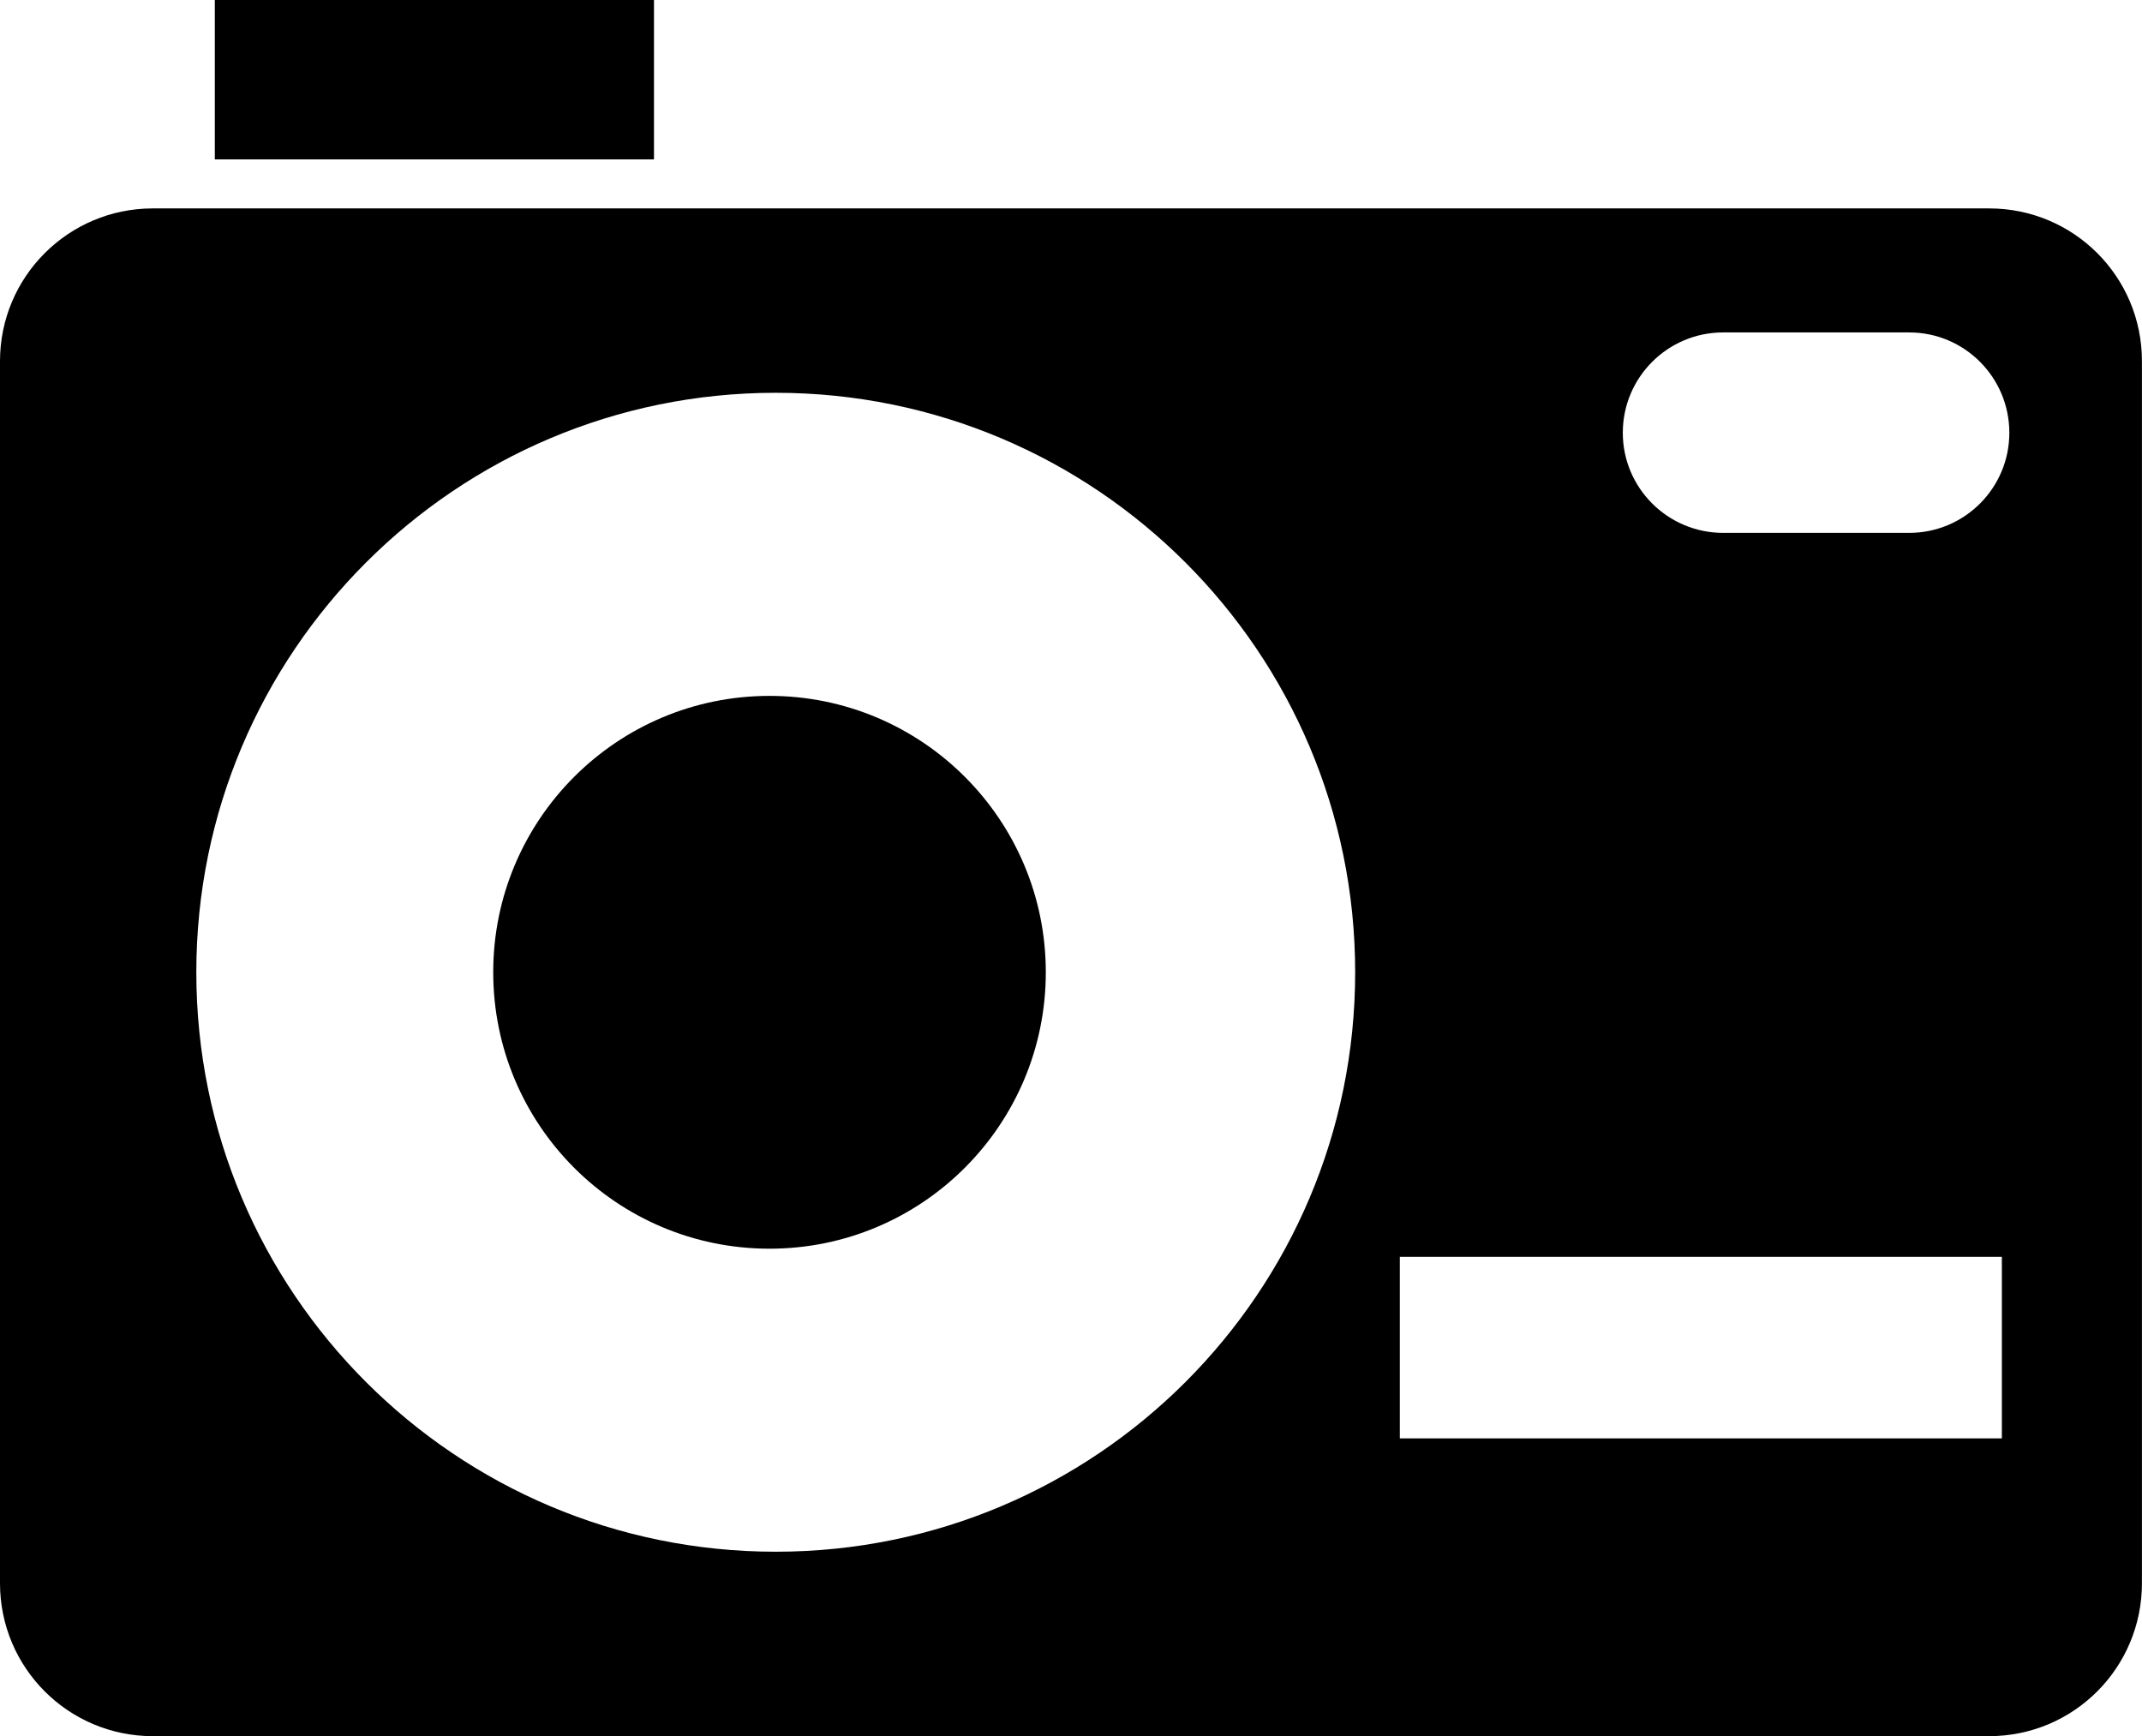 <?xml version="1.0" encoding="iso-8859-1"?>
<!-- Generator: Adobe Illustrator 16.0.0, SVG Export Plug-In . SVG Version: 6.00 Build 0)  -->
<!DOCTYPE svg PUBLIC "-//W3C//DTD SVG 1.1//EN" "http://www.w3.org/Graphics/SVG/1.1/DTD/svg11.dtd">
<svg version="1.1" id="Capa_1" xmlns="http://www.w3.org/2000/svg" xmlns:xlink="http://www.w3.org/1999/xlink" x="0px" y="0px"
	 width="34.391px" height="27.873px" viewBox="0 0 34.391 27.873" style="enable-background:new 0 0 34.391 27.873;"
	 xml:space="preserve">
<rect x="3.449" style="fill:#000000;" width="7.051" height="2.559"/>
<path style="fill:#000000;" d="M12.355,11.172c-2.451,0-4.436,1.988-4.436,4.436c0,2.453,1.984,4.439,4.436,4.439
	c2.449,0,4.436-1.986,4.436-4.439C16.791,13.16,14.805,11.172,12.355,11.172z"/>
<path style="fill:#000000;" d="M31.938,3.346H2.453C1.1,3.346,0,4.441,0,5.799v19.619c0,1.359,1.1,2.455,2.453,2.455h29.484
	c1.355,0,2.453-1.096,2.453-2.455V5.799C34.391,4.441,33.293,3.346,31.938,3.346z M12.455,24.912c-5.139,0-9.303-4.164-9.303-9.303
	c0-5.137,4.164-9.303,9.303-9.303s9.303,4.166,9.303,9.303C21.758,20.748,17.594,24.912,12.455,24.912z M32.141,23.092h-9.666
	v-2.914h9.666V23.092z M30.654,8.555h-2.988c-0.889,0-1.611-0.721-1.611-1.607c0-0.891,0.723-1.611,1.611-1.611h2.988
	c0.887,0,1.607,0.721,1.607,1.611C32.262,7.834,31.541,8.555,30.654,8.555z"/>
<g>
</g>
<g>
</g>
<g>
</g>
<g>
</g>
<g>
</g>
<g>
</g>
<g>
</g>
<g>
</g>
<g>
</g>
<g>
</g>
<g>
</g>
<g>
</g>
<g>
</g>
<g>
</g>
<g>
</g>
</svg>
